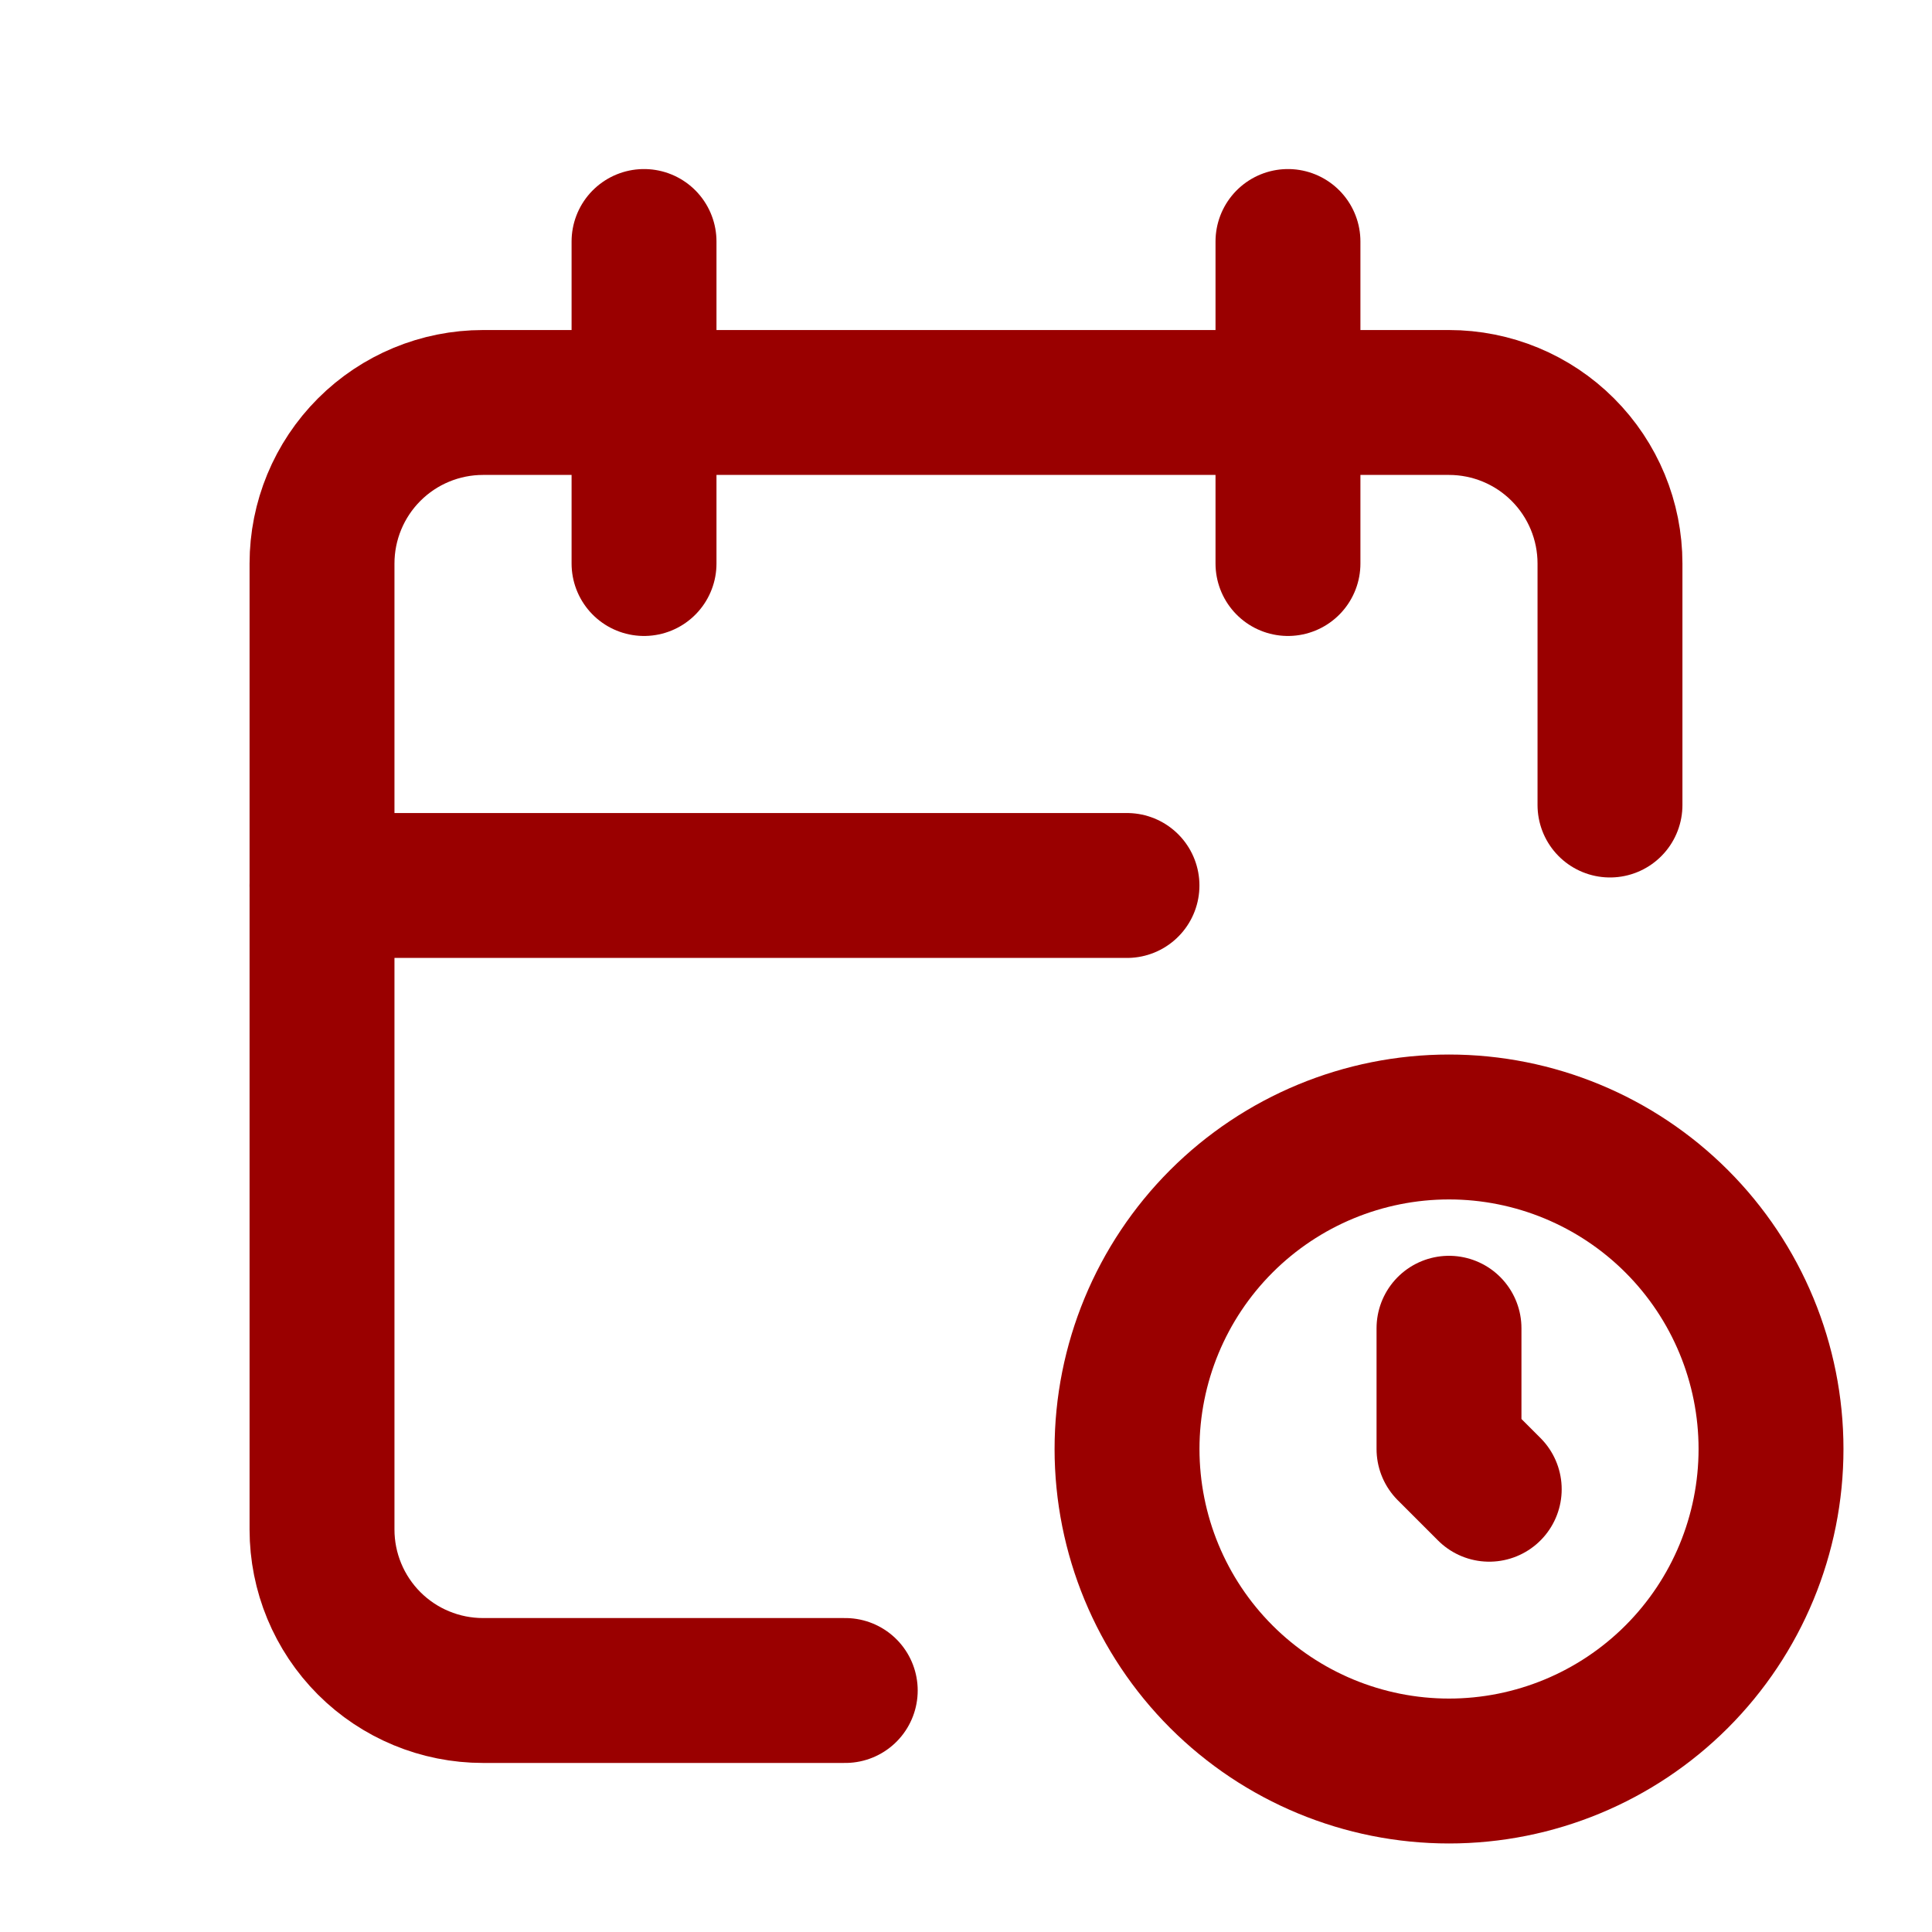 <svg width="40" height="40" viewBox="0 0 40 40" fill="none" xmlns="http://www.w3.org/2000/svg">
<g clip-path="url(#clip0_1235_262)">
<path d="M17.5 35H10C9.116 35 8.268 34.649 7.643 34.024C7.018 33.398 6.667 32.551 6.667 31.667V11.667C6.667 10.783 7.018 9.935 7.643 9.31C8.268 8.684 9.116 8.333 10 8.333H30C30.884 8.333 31.732 8.684 32.357 9.31C32.982 9.935 33.333 10.783 33.333 11.667V16.667" stroke="#9A0000" stroke-width="3" stroke-linecap="round" stroke-linejoin="round"/>
<path d="M26.666 5V11.667" stroke="#9A0000" stroke-width="3" stroke-linecap="round" stroke-linejoin="round"/>
<path d="M13.334 5V11.667" stroke="#9A0000" stroke-width="3" stroke-linecap="round" stroke-linejoin="round"/>
<path d="M6.667 18.333H23.333" stroke="#9A0000" stroke-width="3" stroke-linecap="round" stroke-linejoin="round"/>
<path d="M23.334 30C23.334 31.768 24.036 33.464 25.286 34.714C26.536 35.964 28.232 36.667 30 36.667C31.768 36.667 33.464 35.964 34.714 34.714C35.964 33.464 36.667 31.768 36.667 30C36.667 28.232 35.964 26.536 34.714 25.286C33.464 24.036 31.768 23.333 30 23.333C28.232 23.333 26.536 24.036 25.286 25.286C24.036 26.536 23.334 28.232 23.334 30Z" stroke="#9A0000" stroke-width="3" stroke-linecap="round" stroke-linejoin="round"/>
<path d="M30 27.5V30L30.833 30.833" stroke="#9A0000" stroke-width="3" stroke-linecap="round" stroke-linejoin="round"/>
</g>
<defs>
<clipPath id="clip0_1235_262">
<rect width="40" height="40" fill="white"/>
</clipPath>
</defs>
</svg>
